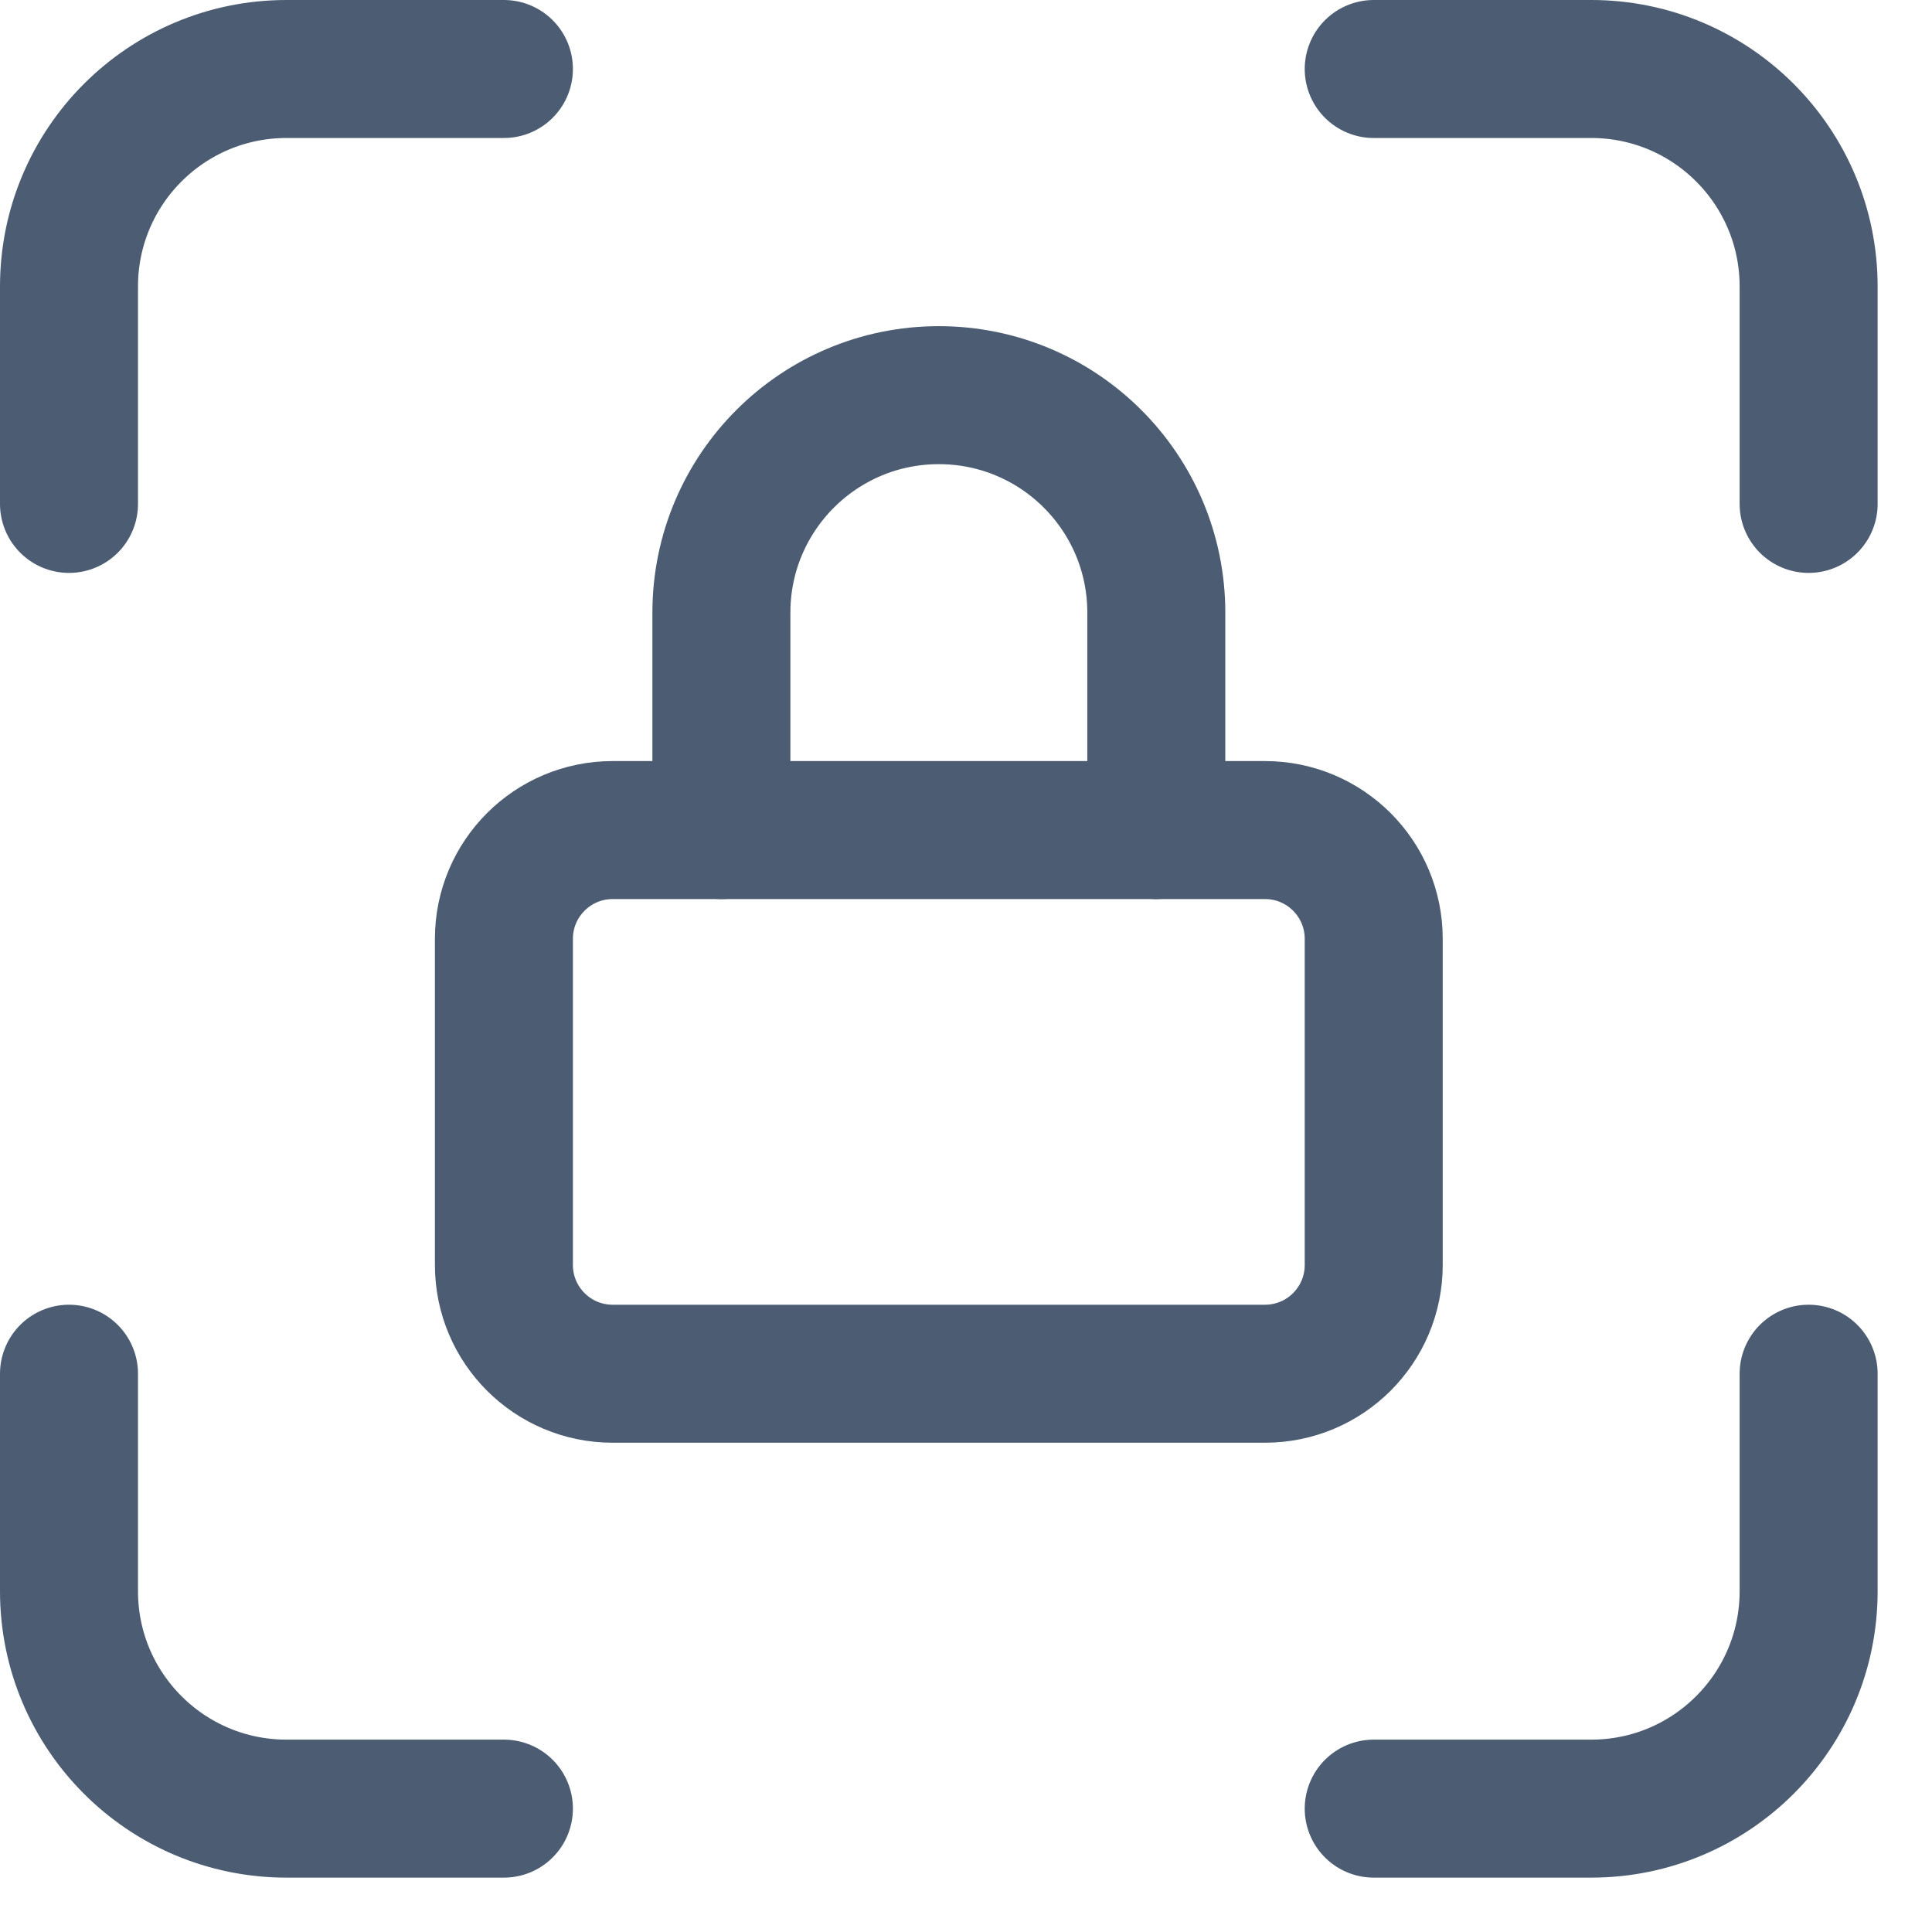 <?xml version="1.0" encoding="UTF-8"?>
<svg width="28px" height="28px" viewBox="0 0 28 28" version="1.1" xmlns="http://www.w3.org/2000/svg" xmlns:xlink="http://www.w3.org/1999/xlink">
    <!-- Generator: Sketch 60.1 (88133) - https://sketch.com -->
    <title>access_control</title>
    <desc>Created with Sketch.</desc>
    <g id="access_control" stroke="none" stroke-width="1" fill="none" fill-rule="evenodd" stroke-linecap="round" stroke-linejoin="round">
        <g id="Group" transform="translate(1, 1)" stroke="#4C5D73" stroke-width="2">
            <path d="M0,6.303 L0,3.152 C0,1.411 1.411,0 3.152,0 L6.303,0" id="Path"></path>
            <path d="M0,18.909 L0,22.061 C0,23.801 1.411,25.212 3.152,25.212 L6.303,25.212" id="Path"></path>
            <path d="M18.909,0 L22.061,0 C23.801,0 25.212,1.411 25.212,3.152 L25.212,6.303" id="Path"></path>
            <path d="M18.909,25.212 L22.061,25.212 C23.801,25.212 25.212,23.801 25.212,22.061 L25.212,18.909" id="Path"></path>
            <path d="M6.303,12.606 C6.303,11.736 7.009,11.03 7.879,11.03 L17.333,11.03 C18.204,11.03 18.909,11.736 18.909,12.606 L18.909,17.333 C18.909,18.204 18.204,18.909 17.333,18.909 L7.879,18.909 C7.009,18.909 6.303,18.204 6.303,17.333 L6.303,12.606 Z" id="Path"></path>
            <path d="M9.455,11.03 L9.455,7.879 C9.455,6.138 10.866,4.727 12.606,4.727 C14.347,4.727 15.758,6.138 15.758,7.879 L15.758,11.03" id="Path"></path>
        </g>
    </g>
</svg>